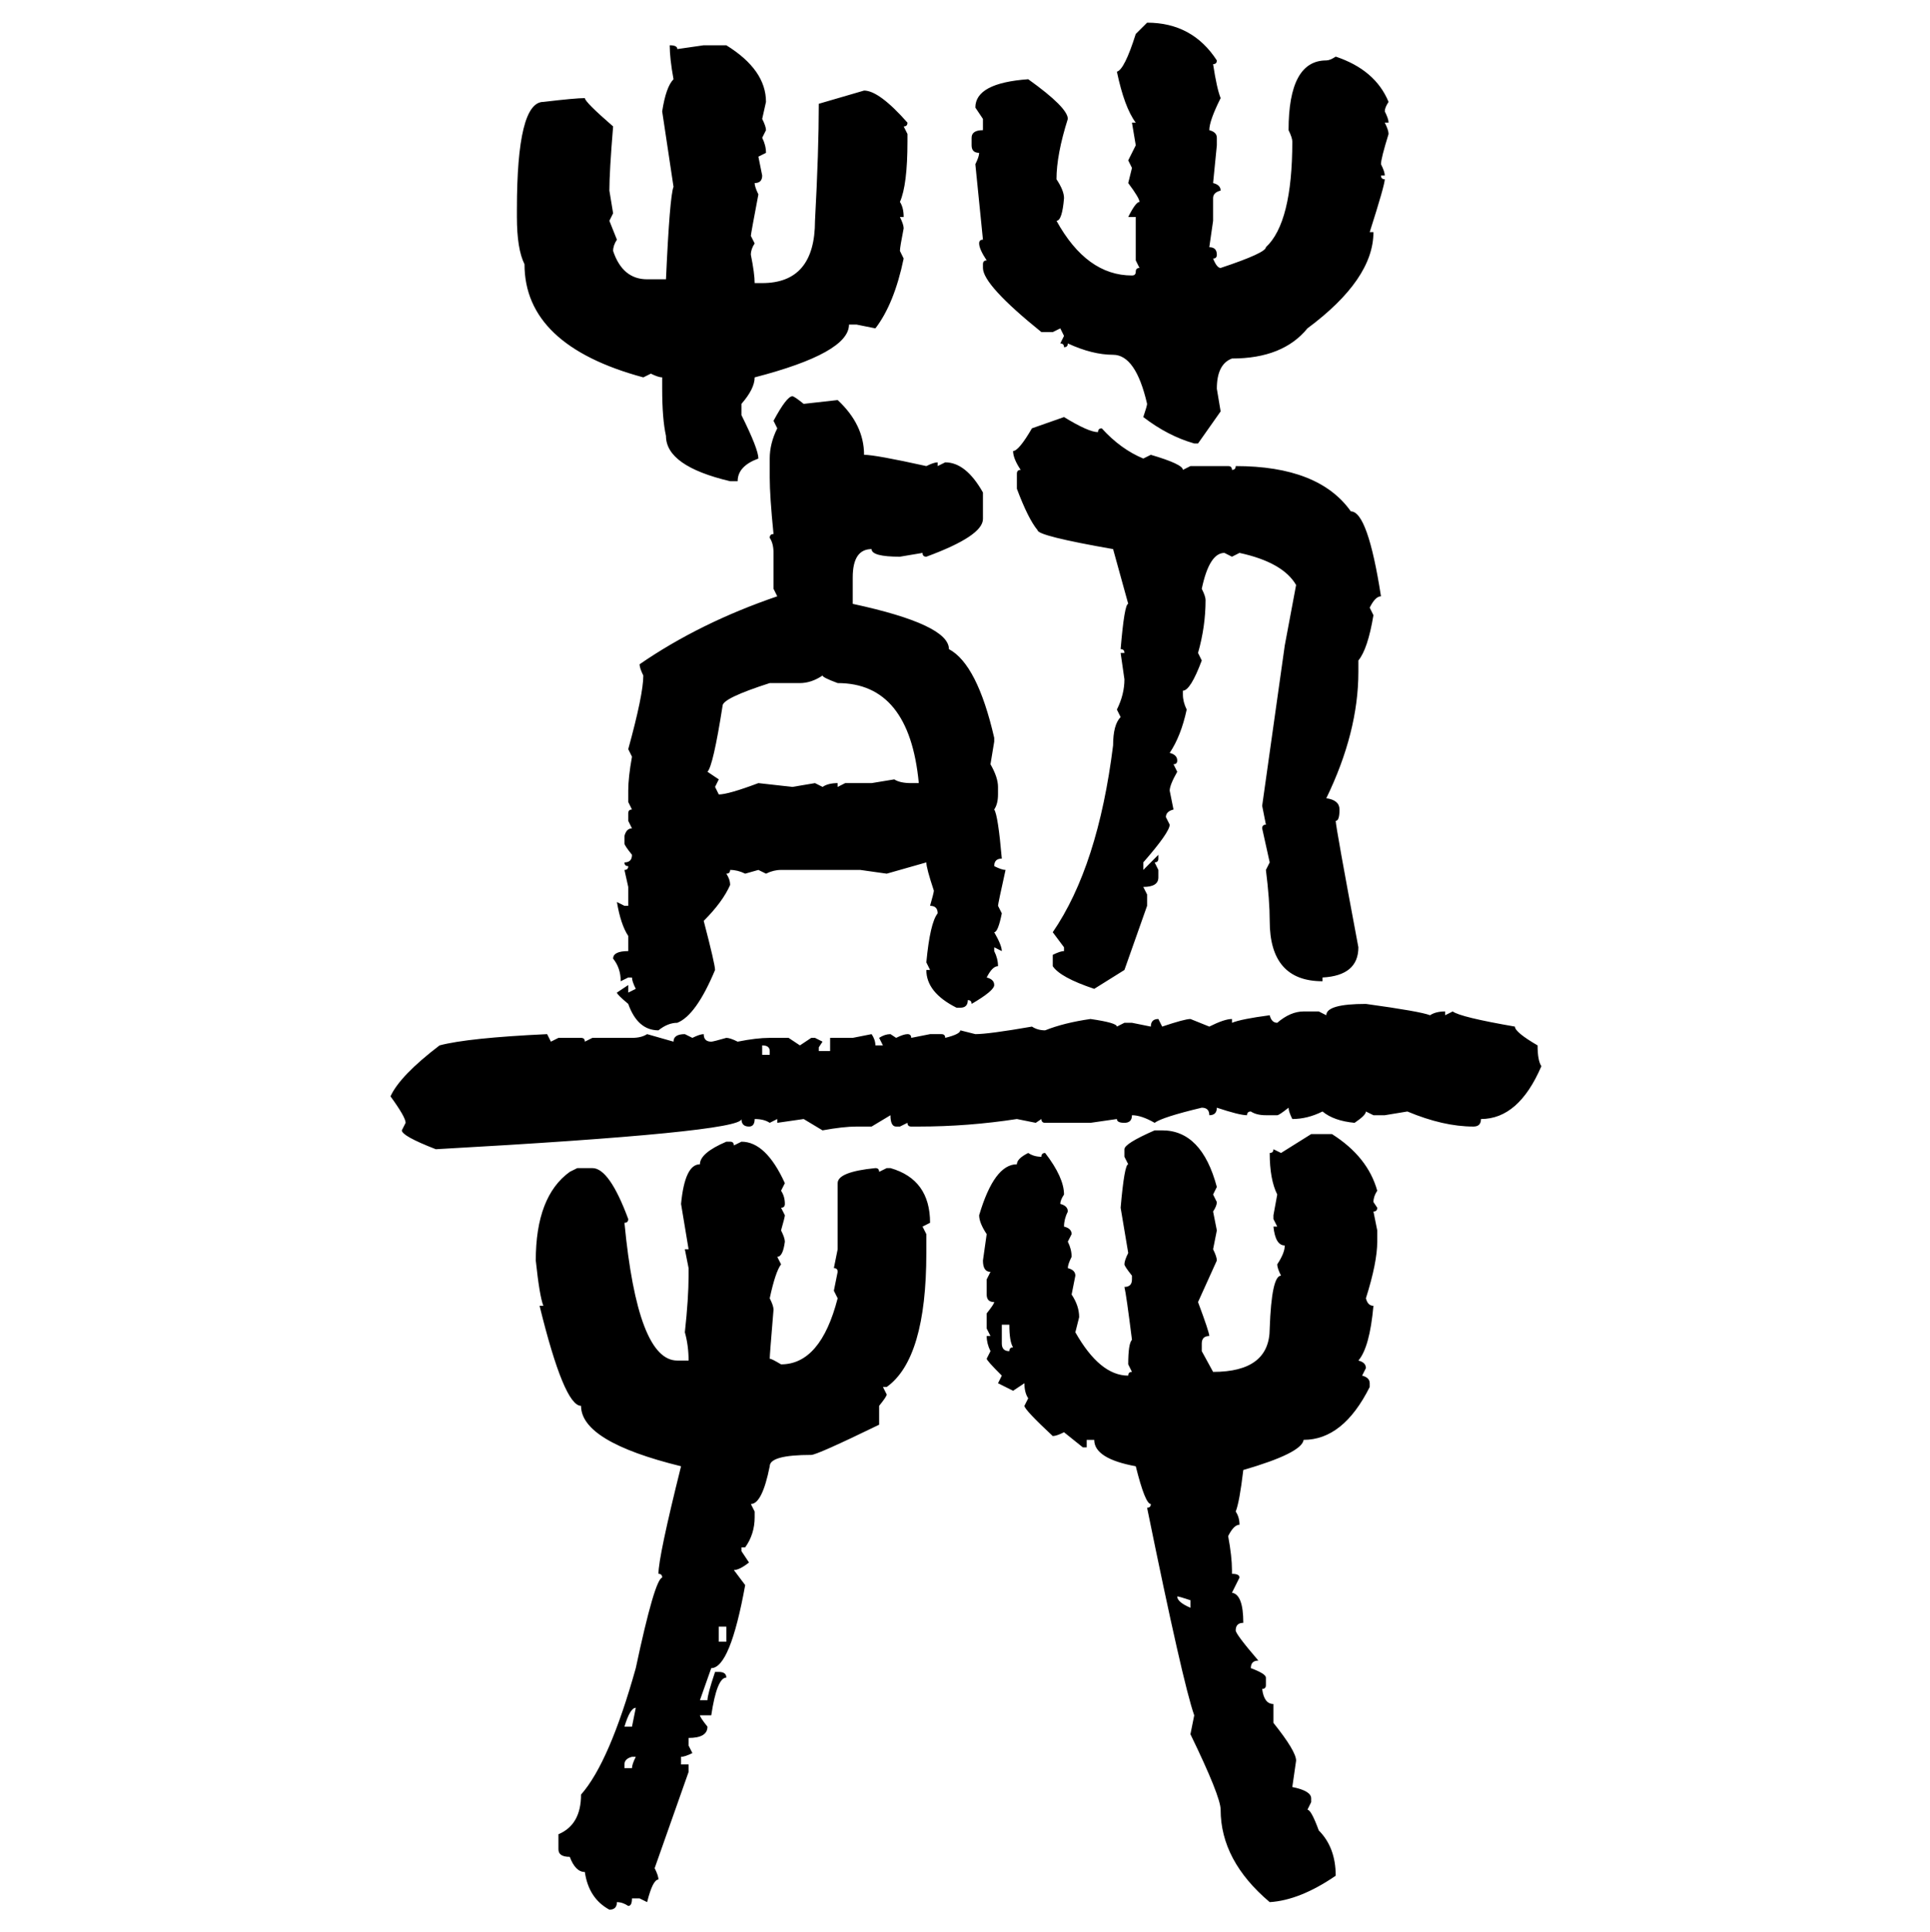 <svg xmlns="http://www.w3.org/2000/svg" xmlns:xlink="http://www.w3.org/1999/xlink" width="299.707" height="300"><path d="M176.37 5.27L178.13 3.52Q185.16 3.52 188.96 9.38L188.96 9.38Q188.96 9.96 188.38 9.96L188.38 9.96Q188.96 13.77 189.55 15.23L189.55 15.23Q187.79 18.75 187.79 20.21L187.79 20.21Q188.96 20.51 188.96 21.39L188.96 21.39L188.96 22.56L188.38 28.42Q189.55 28.71 189.55 29.59L189.55 29.59Q188.38 29.88 188.38 30.76L188.38 30.76L188.38 34.28L187.79 38.38Q188.96 38.38 188.96 39.55L188.96 39.55Q188.96 40.14 188.38 40.14L188.38 40.14Q188.96 41.60 189.55 41.60L189.55 41.60Q196.58 39.26 196.58 38.38L196.58 38.38Q200.68 34.57 200.68 21.97L200.68 21.97Q200.68 21.39 200.10 20.21L200.10 20.21Q200.10 9.38 205.96 9.38L205.96 9.38Q206.54 9.38 207.42 8.79L207.42 8.79Q213.57 10.84 215.63 15.82L215.63 15.82Q215.04 16.70 215.04 17.29L215.04 17.29Q215.63 18.46 215.63 19.04L215.63 19.04L215.04 19.04Q215.63 20.21 215.63 20.80L215.63 20.80Q214.45 24.61 214.45 25.49L214.45 25.49Q215.04 26.66 215.04 27.25L215.04 27.25L214.45 27.25Q214.45 27.83 215.04 27.83L215.04 27.83Q215.04 28.71 212.70 36.04L212.70 36.04L213.28 36.04Q213.28 43.36 203.03 50.98L203.03 50.98Q199.22 55.66 191.31 55.66L191.31 55.66Q188.96 56.54 188.96 60.35L188.96 60.35L189.55 63.87L186.04 68.85L185.45 68.85Q181.35 67.68 177.54 64.75L177.54 64.75Q178.13 62.99 178.13 62.70L178.13 62.70Q176.37 55.08 172.85 55.08L172.85 55.08Q169.63 55.08 165.82 53.32L165.82 53.32Q165.82 53.91 165.23 53.91L165.23 53.91Q165.23 53.32 164.65 53.32L164.65 53.32L165.23 52.15L164.65 50.98L163.48 51.56L161.72 51.56Q152.64 44.24 152.64 41.60L152.64 41.60L152.64 41.02Q152.64 40.43 153.22 40.43L153.22 40.43Q152.05 38.67 152.05 37.79L152.05 37.79Q152.05 37.21 152.64 37.21L152.64 37.21L151.46 25.49Q152.05 24.32 152.05 23.73L152.05 23.73Q150.88 23.73 150.88 22.56L150.88 22.56L150.88 21.39Q150.88 20.21 152.64 20.21L152.64 20.21L152.64 18.46L151.46 16.70Q151.46 12.89 159.67 12.30L159.67 12.30Q165.82 16.70 165.82 18.46L165.82 18.46Q164.06 24.02 164.06 27.83L164.06 27.83Q165.23 29.59 165.23 30.76L165.23 30.76Q164.94 34.28 164.06 34.28L164.06 34.28Q168.75 42.77 175.78 42.77L175.78 42.77Q176.37 42.77 176.37 42.19L176.37 42.19Q176.37 41.60 176.95 41.60L176.95 41.60L176.37 40.43L176.37 33.69L175.20 33.69Q176.37 31.35 176.95 31.35L176.95 31.35Q176.95 30.76 175.20 28.42L175.20 28.42L175.78 26.07L175.20 24.90L176.37 22.56L175.78 19.04L176.37 19.04Q174.61 16.70 173.44 11.13L173.44 11.13Q174.61 10.84 176.37 5.27L176.37 5.27ZM104.00 7.03L104.00 7.03Q105.18 7.03 105.18 7.62L105.18 7.62L109.28 7.03L112.79 7.03Q118.95 10.84 118.95 15.82L118.95 15.82L118.36 18.46Q118.95 19.63 118.95 20.21L118.95 20.21L118.36 21.39Q118.95 22.56 118.95 23.73L118.95 23.73L117.77 24.32L118.36 27.25Q118.36 28.42 117.19 28.42L117.19 28.42Q117.19 29.00 117.77 30.18L117.77 30.18Q116.60 36.33 116.60 36.62L116.60 36.62L117.19 37.79Q116.60 38.67 116.60 39.55L116.60 39.55Q117.19 42.48 117.19 43.95L117.19 43.95L118.36 43.95Q126.56 43.95 126.56 34.28L126.56 34.28Q127.15 23.44 127.15 16.11L127.15 16.11L134.18 14.06Q136.52 14.06 140.92 19.04L140.92 19.04Q140.92 19.63 140.33 19.63L140.33 19.63L140.92 20.80L140.92 21.97Q140.92 28.71 139.75 31.35L139.75 31.35Q140.33 32.23 140.33 33.69L140.33 33.69L139.75 33.69Q140.33 34.86 140.33 35.45L140.33 35.45Q139.75 38.38 139.75 38.96L139.75 38.96L140.33 40.14Q138.87 47.17 135.94 50.98L135.94 50.98L133.01 50.39L131.84 50.39Q131.84 54.79 117.19 58.59L117.19 58.59Q117.19 60.35 115.14 62.70L115.14 62.70L115.14 64.45Q117.77 69.73 117.77 71.19L117.77 71.19Q114.55 72.36 114.55 74.71L114.55 74.71L113.38 74.71Q103.42 72.36 103.42 67.68L103.42 67.68Q102.83 65.04 102.83 60.35L102.83 60.35L102.83 58.59Q102.25 58.59 101.07 58.01L101.07 58.01L99.90 58.59Q81.45 53.61 81.45 41.02L81.45 41.02Q80.27 38.67 80.27 33.69L80.27 33.69L80.27 32.52Q80.27 15.82 84.38 15.82L84.38 15.82Q89.36 15.23 90.82 15.23L90.82 15.23Q90.82 15.82 95.21 19.63L95.21 19.63Q94.63 26.66 94.63 29.59L94.63 29.59L95.21 33.11L94.63 34.28L95.80 37.21Q95.21 38.09 95.21 38.96L95.21 38.96Q96.68 43.36 100.49 43.36L100.49 43.36L103.42 43.36Q104.00 30.47 104.59 29.00L104.59 29.00L102.83 17.29Q103.42 13.48 104.59 12.30L104.59 12.30Q104.00 9.08 104.00 7.03ZM123.05 61.52L123.05 61.52Q123.34 61.52 124.80 62.70L124.80 62.70L130.08 62.11Q134.18 65.92 134.18 70.61L134.18 70.61Q135.94 70.61 143.85 72.36L143.85 72.36Q145.02 71.78 145.61 71.78L145.61 71.78L145.61 72.36L146.78 71.78Q150 71.78 152.64 76.46L152.64 76.46L152.64 80.57Q152.64 83.20 143.85 86.43L143.85 86.43Q143.26 86.43 143.26 85.84L143.26 85.84L139.75 86.43Q135.35 86.43 135.35 85.25L135.35 85.25Q132.42 85.25 132.42 89.65L132.42 89.65L132.42 93.75Q147.36 96.97 147.36 100.78L147.36 100.78Q151.76 103.13 154.39 114.55L154.39 114.55L154.39 115.14L153.81 118.65Q154.98 120.70 154.98 122.17L154.98 122.17L154.98 123.34Q154.98 124.80 154.39 125.68L154.39 125.68Q154.98 126.56 155.57 133.30L155.57 133.30Q154.39 133.30 154.39 134.47L154.39 134.47Q155.57 135.06 156.15 135.06L156.15 135.06Q154.98 140.33 154.98 140.63L154.98 140.63L155.57 141.80Q154.98 144.73 154.39 144.73L154.39 144.73Q155.57 146.78 155.57 147.66L155.57 147.66L154.39 147.07L154.39 147.66Q154.98 148.83 154.98 150L154.98 150Q154.10 150 153.22 151.76L153.22 151.76Q154.39 152.05 154.39 152.93L154.39 152.93Q154.39 153.81 150.88 155.86L150.88 155.86Q150.88 155.27 150.29 155.27L150.29 155.27Q150.29 156.45 149.12 156.45L149.12 156.45L148.54 156.45Q143.85 154.10 143.85 150.59L143.85 150.59L144.43 150.59L143.85 149.41Q144.43 143.26 145.61 141.80L145.61 141.80Q145.61 140.63 144.43 140.63L144.43 140.63Q145.02 138.57 145.02 138.28L145.02 138.28Q143.85 134.77 143.85 133.89L143.85 133.89L137.70 135.64L133.59 135.06L121.29 135.06Q120.12 135.06 118.95 135.64L118.95 135.64L117.77 135.06L115.72 135.64Q114.55 135.06 113.38 135.06L113.38 135.06Q113.38 135.64 112.79 135.64L112.79 135.64Q113.38 136.52 113.38 137.40L113.38 137.40Q112.21 140.04 109.28 142.97L109.28 142.97Q111.04 149.71 111.04 150.59L111.04 150.59Q108.11 157.62 105.18 158.79L105.18 158.79Q103.71 158.79 102.25 159.96L102.25 159.96Q99.02 159.96 97.56 155.86L97.56 155.86Q95.80 154.39 95.80 154.10L95.80 154.10L97.56 152.93L97.56 154.10L98.73 153.52Q98.14 152.34 98.14 151.76L98.14 151.76L97.56 151.76L96.39 152.34Q96.39 150.29 95.21 148.83L95.21 148.83Q95.21 147.66 97.56 147.66L97.56 147.66L97.56 145.31Q96.39 143.55 95.80 140.04L95.80 140.04L96.97 140.63L97.56 140.63L97.56 137.70L96.97 135.06Q97.56 135.06 97.56 134.47L97.56 134.47Q96.97 134.47 96.97 133.89L96.97 133.89Q98.14 133.89 98.14 132.71L98.14 132.71Q96.97 131.25 96.97 130.96L96.97 130.96L96.97 129.79Q97.27 128.61 98.14 128.61L98.14 128.61L97.56 127.44L97.56 126.27Q97.56 125.68 98.14 125.68L98.14 125.68L97.56 124.51L97.56 122.75Q97.56 120.70 98.14 117.48L98.14 117.48L97.56 116.31Q99.90 107.81 99.90 104.88L99.90 104.88Q99.32 103.71 99.32 103.13L99.32 103.13Q108.69 96.68 120.70 92.58L120.70 92.58L120.12 91.41L120.12 85.84Q120.12 84.38 119.53 83.50L119.53 83.50Q119.53 82.91 120.12 82.91L120.12 82.91Q119.53 77.05 119.53 74.12L119.53 74.12L119.53 71.19Q119.53 68.85 120.70 66.50L120.70 66.50L120.12 65.33Q122.17 61.52 123.05 61.52ZM160.25 66.50L165.23 64.75Q169.04 67.09 170.51 67.09L170.51 67.09Q170.51 66.50 171.09 66.50L171.09 66.50Q174.02 69.73 177.54 71.19L177.54 71.19L178.71 70.61Q183.69 72.07 183.69 72.95L183.69 72.95L184.86 72.36L190.72 72.36Q191.31 72.36 191.31 72.95L191.31 72.95Q191.89 72.95 191.89 72.36L191.89 72.36Q204.79 72.36 209.77 79.39L209.77 79.39Q212.40 79.39 214.45 92.58L214.45 92.58Q213.57 92.58 212.70 94.34L212.70 94.34L213.28 95.51Q212.40 100.78 210.94 102.54L210.94 102.54L210.94 104.30Q210.94 113.67 205.96 123.93L205.96 123.93Q208.01 124.22 208.01 125.68L208.01 125.68Q208.01 127.44 207.42 127.44L207.42 127.44Q207.42 128.32 210.94 147.07L210.94 147.07Q210.94 151.46 205.37 151.76L205.37 151.76L205.37 152.34Q197.17 152.34 197.17 142.97L197.17 142.97Q197.17 139.75 196.58 135.06L196.58 135.06L197.17 133.89L196.00 128.61Q196.00 128.03 196.58 128.03L196.58 128.03L196.00 125.10L199.51 100.20L201.27 90.82Q199.22 87.30 192.48 85.84L192.48 85.84L191.31 86.43L190.14 85.84Q187.79 85.84 186.62 91.41L186.62 91.41Q187.21 92.58 187.21 93.16L187.21 93.16Q187.21 97.27 186.04 101.37L186.04 101.37L186.62 102.54Q184.86 107.23 183.69 107.23L183.69 107.23L183.69 107.81Q183.69 108.98 184.28 110.16L184.28 110.16Q183.40 114.26 181.64 116.89L181.64 116.89Q182.81 117.19 182.81 118.07L182.81 118.07Q182.81 118.65 182.23 118.65L182.23 118.65L182.81 119.82Q181.64 121.88 181.64 122.75L181.64 122.75L182.23 125.68Q181.05 125.98 181.05 126.86L181.05 126.86L181.64 128.03Q181.64 129.20 177.54 133.89L177.54 133.89L177.54 135.06L179.88 132.71L179.88 133.30Q179.88 133.89 179.30 133.89L179.30 133.89L179.88 135.06L179.88 136.23Q179.88 137.70 177.54 137.70L177.54 137.70L178.13 138.87L178.13 140.63L174.61 150.59L169.92 153.52Q164.65 151.76 163.48 150L163.48 150L163.48 148.24Q164.65 147.66 165.23 147.66L165.23 147.66L165.23 147.07L163.48 144.73Q170.51 134.47 172.85 115.72L172.85 115.72Q172.85 112.50 174.02 111.33L174.02 111.33L173.44 110.16Q174.61 107.81 174.61 105.47L174.61 105.47L174.02 101.37L174.61 101.37Q174.61 100.78 174.02 100.78L174.02 100.78Q174.61 93.75 175.20 93.75L175.20 93.75L172.85 85.25Q161.13 83.20 161.13 82.32L161.13 82.32Q159.67 80.57 157.91 75.88L157.91 75.88L157.91 73.54Q157.91 72.95 158.50 72.95L158.50 72.95Q157.32 71.19 157.32 70.02L157.32 70.02Q158.20 70.02 160.25 66.50L160.25 66.50ZM124.22 106.05L124.22 106.05L119.53 106.05Q112.21 108.40 112.21 109.57L112.21 109.57Q110.74 118.95 109.86 119.82L109.86 119.82L111.62 121.00L111.04 122.17L111.62 123.34Q113.09 123.34 117.77 121.58L117.77 121.58L123.05 122.17L126.56 121.58L127.73 122.17Q128.61 121.58 130.08 121.58L130.08 121.58L130.08 122.17L131.25 121.58L135.35 121.58L138.87 121.00Q139.75 121.58 141.50 121.58L141.50 121.58L142.68 121.58Q141.21 106.05 130.08 106.05L130.08 106.05Q127.73 105.18 127.73 104.88L127.73 104.88Q125.98 106.05 124.22 106.05ZM212.11 155.86L212.11 155.86Q220.61 157.03 222.07 157.62L222.07 157.62Q222.95 157.03 224.41 157.03L224.41 157.03L224.41 157.62L225.59 157.03Q226.76 157.91 235.25 159.38L235.25 159.38Q235.25 160.25 238.77 162.30L238.77 162.30Q238.77 164.65 239.36 165.53L239.36 165.53Q235.84 173.73 229.98 173.73L229.98 173.73Q229.98 174.90 228.81 174.90L228.81 174.90Q224.12 174.90 218.55 172.56L218.55 172.56L215.04 173.14L213.28 173.14L212.11 172.56Q212.11 173.14 210.35 174.32L210.35 174.32Q207.13 174.02 205.37 172.56L205.37 172.56Q203.03 173.73 200.68 173.73L200.68 173.73Q200.10 172.56 200.10 171.97L200.10 171.97Q198.63 173.14 198.34 173.14L198.34 173.14L196.58 173.14Q195.12 173.14 194.24 172.56L194.24 172.56Q193.65 172.56 193.65 173.14L193.65 173.14Q192.48 173.14 188.96 171.97L188.96 171.97Q188.96 173.14 187.79 173.14L187.79 173.14Q187.79 171.97 186.62 171.97L186.62 171.97Q180.47 173.44 179.30 174.32L179.30 174.32Q177.25 173.14 175.78 173.14L175.78 173.14Q175.78 174.32 174.61 174.32L174.61 174.32Q173.44 174.32 173.44 173.73L173.44 173.73L169.34 174.32L162.30 174.32Q161.72 174.32 161.72 173.73L161.72 173.73L160.84 174.32L157.91 173.73Q150.29 174.90 142.68 174.90L142.68 174.90L141.50 174.90Q140.92 174.90 140.92 174.32L140.92 174.32L139.75 174.90L139.16 174.90Q138.28 174.90 138.28 173.14L138.28 173.14L135.35 174.90L133.01 174.90Q130.96 174.90 127.73 175.49L127.73 175.49L124.80 173.73L120.70 174.32L120.70 173.73L119.53 174.32Q118.65 173.73 117.19 173.73L117.19 173.73Q117.19 174.90 116.31 174.90L116.31 174.90Q115.14 174.90 115.14 173.73L115.14 173.73Q115.14 175.78 67.68 178.42L67.68 178.42Q62.40 176.37 62.40 175.49L62.40 175.49L62.99 174.32Q62.99 173.44 60.64 170.21L60.64 170.21Q62.11 166.99 68.26 162.30L68.26 162.30Q72.66 161.13 84.96 160.55L84.96 160.55L85.55 161.72L86.72 161.13L90.23 161.13Q90.82 161.13 90.82 161.72L90.82 161.72L91.99 161.13L98.14 161.13Q99.61 161.13 100.49 160.55L100.49 160.55L104.59 161.72Q104.59 160.55 106.35 160.55L106.35 160.55L107.52 161.13Q108.69 160.55 109.28 160.55L109.28 160.55Q109.28 161.72 110.45 161.72L110.45 161.72Q110.74 161.72 112.79 161.13L112.79 161.13Q113.38 161.13 114.55 161.72L114.55 161.72Q117.48 161.13 119.53 161.13L119.53 161.13L122.46 161.13L124.22 162.30L125.98 161.13L126.56 161.13L127.73 161.72L127.15 162.60L127.15 163.18L128.91 163.18L128.91 161.13L132.42 161.13L135.35 160.55Q135.94 161.43 135.94 162.30L135.94 162.30L137.11 162.30L136.52 161.13Q137.40 160.55 138.28 160.55L138.28 160.55L139.16 161.13Q140.33 160.55 140.92 160.55L140.92 160.55Q141.50 160.55 141.50 161.13L141.50 161.13L144.43 160.55L146.19 160.55Q146.78 160.55 146.78 161.13L146.78 161.13Q149.12 160.55 149.12 159.96L149.12 159.96L151.46 160.55Q153.52 160.55 160.25 159.38L160.25 159.38Q161.13 159.96 162.30 159.96L162.30 159.96Q165.23 158.79 169.34 158.20L169.34 158.20Q173.44 158.79 173.44 159.38L173.44 159.38L174.61 158.79L175.78 158.79L178.71 159.38Q178.71 158.20 179.88 158.20L179.88 158.20L180.47 159.38Q183.98 158.20 184.86 158.20L184.86 158.20L187.79 159.38Q190.14 158.20 191.31 158.20L191.31 158.20L191.31 158.79Q192.77 158.20 197.17 157.62L197.17 157.62Q197.46 158.79 198.34 158.79L198.34 158.79Q200.39 157.03 202.44 157.03L202.44 157.03L204.79 157.03L205.96 157.62Q205.96 155.86 212.11 155.86ZM118.36 162.30L118.36 162.30L118.36 163.77L119.53 163.77L119.53 163.18Q119.53 162.30 118.36 162.30ZM179.30 175.49L179.30 175.49L180.47 175.49Q186.62 175.49 188.96 184.28L188.96 184.28L188.38 185.45L188.96 186.62Q188.96 187.21 188.38 188.09L188.38 188.09L188.96 191.02L188.38 193.95Q188.96 195.12 188.96 195.70L188.96 195.70L186.04 202.15Q187.79 206.84 187.79 207.42L187.79 207.42Q186.62 207.42 186.62 208.59L186.62 208.59L186.62 209.77L188.38 212.99Q197.17 212.99 197.17 206.25L197.17 206.25Q197.46 198.05 198.93 198.05L198.93 198.05Q198.34 196.88 198.34 196.29L198.34 196.29Q199.51 194.53 199.51 193.36L199.51 193.36Q198.05 193.36 197.75 190.43L197.75 190.43L198.34 190.43L197.75 189.26L197.75 188.67L198.34 185.45Q197.17 183.11 197.17 179.00L197.17 179.00Q197.75 179.00 197.75 178.42L197.75 178.42L198.93 179.00L203.61 176.07L206.84 176.07Q212.40 179.59 213.87 184.86L213.87 184.86Q213.28 185.74 213.28 186.62L213.28 186.62L213.87 187.50Q213.87 188.09 213.28 188.09L213.28 188.09L213.87 191.02L213.87 192.77Q213.87 196.00 212.11 201.56L212.11 201.56Q212.40 202.73 213.28 202.73L213.28 202.73Q212.70 209.18 210.94 211.23L210.94 211.23Q212.11 211.52 212.11 212.40L212.11 212.40L211.52 213.57Q212.70 213.87 212.70 214.75L212.70 214.75L212.70 215.33Q208.59 223.54 202.44 223.54L202.44 223.54Q202.15 225.59 193.07 228.22L193.07 228.22Q192.48 233.20 191.89 234.67L191.89 234.67Q192.48 235.55 192.48 236.72L192.48 236.72Q191.60 236.72 190.72 238.48L190.72 238.48Q191.31 241.70 191.31 243.75L191.31 243.75L191.31 244.34Q192.48 244.34 192.48 244.92L192.48 244.92L191.31 247.27Q193.07 247.56 193.07 251.95L193.07 251.95Q191.89 251.95 191.89 253.13L191.89 253.13Q191.89 253.71 195.41 257.81L195.41 257.81Q194.24 257.81 194.24 258.98L194.24 258.98Q196.58 259.86 196.58 260.45L196.58 260.45L196.58 261.62Q196.58 262.21 196.00 262.21L196.00 262.21Q196.29 264.55 197.75 264.55L197.75 264.55L197.75 267.48Q201.27 271.88 201.27 273.34L201.27 273.34L200.68 277.44Q203.61 278.03 203.61 279.20L203.61 279.20L203.61 279.79L203.03 280.96Q203.61 280.96 204.79 284.18L204.79 284.18Q207.42 286.82 207.42 291.21L207.42 291.21Q201.86 295.02 197.17 295.31L197.17 295.31Q189.55 288.87 189.55 280.96L189.55 280.96Q189.55 278.91 184.86 269.24L184.86 269.24L185.45 266.31Q183.69 261.33 178.13 234.08L178.13 234.08Q178.71 234.08 178.71 233.50L178.71 233.50Q177.83 233.50 176.37 227.64L176.37 227.64Q169.92 226.46 169.92 223.54L169.92 223.54L168.75 223.54L168.75 224.71L168.16 224.71L165.23 222.36Q164.06 222.95 163.48 222.95L163.48 222.95Q159.08 218.85 159.08 218.26L159.08 218.26L159.67 217.09Q159.08 216.21 159.08 214.75L159.08 214.75L157.32 215.92L154.98 214.75L155.57 213.57Q153.22 211.23 153.22 210.94L153.22 210.94L153.81 209.77Q153.22 208.59 153.22 207.42L153.22 207.42L153.81 207.42L153.22 206.25L153.22 203.91Q154.39 202.44 154.39 202.15L154.39 202.15Q153.22 202.15 153.22 200.98L153.22 200.98L153.22 198.63L153.81 197.46Q152.64 197.46 152.64 195.70L152.64 195.70L153.22 191.60Q152.05 189.84 152.05 188.67L152.05 188.67Q154.39 180.76 157.91 180.76L157.91 180.76Q157.91 179.88 159.67 179.00L159.67 179.00Q160.55 179.59 161.72 179.59L161.72 179.59Q161.72 179.00 162.30 179.00L162.30 179.00Q165.23 182.81 165.23 185.45L165.23 185.45Q164.65 186.33 164.65 186.91L164.65 186.91Q165.82 187.21 165.82 188.09L165.82 188.09Q165.23 189.26 165.23 190.43L165.23 190.43Q166.41 190.72 166.41 191.60L166.41 191.60L165.82 192.77Q166.41 193.95 166.41 195.12L166.41 195.12Q165.82 196.29 165.82 196.88L165.82 196.88Q166.99 197.17 166.99 198.05L166.99 198.05L166.41 200.98Q167.58 202.73 167.58 204.49L167.58 204.49L166.99 206.84Q170.80 213.57 175.20 213.57L175.20 213.57Q175.20 212.99 175.78 212.99L175.78 212.99L175.20 211.82Q175.20 208.59 175.78 208.01L175.78 208.01Q174.90 200.98 174.61 199.80L174.61 199.80Q175.78 199.80 175.78 198.63L175.78 198.63L175.78 198.05Q174.61 196.58 174.61 196.29L174.61 196.29Q174.61 195.70 175.20 194.53L175.20 194.53L174.02 187.50Q174.61 180.76 175.20 180.76L175.20 180.76L174.61 179.59L174.61 178.42Q174.61 177.54 179.30 175.49ZM112.79 177.25L112.79 177.25L113.38 177.25Q113.96 177.25 113.96 177.83L113.96 177.83L115.14 177.25Q118.95 177.25 121.88 183.69L121.88 183.69L121.29 184.86Q121.88 185.74 121.88 186.91L121.88 186.91Q121.88 187.50 121.29 187.50L121.29 187.50L121.88 188.67Q121.88 188.96 121.29 191.02L121.29 191.02Q121.88 192.19 121.88 192.77L121.88 192.77Q121.58 195.12 120.70 195.12L120.70 195.12L121.29 196.29Q120.41 197.46 119.53 201.56L119.53 201.56Q120.12 202.73 120.12 203.32L120.12 203.32Q119.53 210.35 119.53 210.94L119.53 210.94Q119.82 210.94 121.29 211.82L121.29 211.82Q127.44 211.82 130.08 201.56L130.08 201.56L129.49 200.39L130.08 197.46Q130.08 196.88 129.49 196.88L129.49 196.88L130.08 193.95L130.08 183.69Q130.08 181.93 135.94 181.35L135.94 181.35Q136.52 181.35 136.52 181.93L136.52 181.93L137.70 181.35L138.28 181.35Q144.43 183.11 144.43 189.84L144.43 189.84L143.26 190.43L143.85 191.60L143.85 194.53Q143.85 210.94 137.70 215.33L137.70 215.33L137.11 215.33L137.70 216.50Q137.70 216.80 136.52 218.26L136.52 218.26L136.52 221.19Q126.86 225.88 125.98 225.88L125.98 225.88Q119.53 225.88 119.53 227.64L119.53 227.64Q118.36 233.50 116.60 233.50L116.60 233.50L117.19 234.67L117.19 235.55Q117.19 238.18 115.72 240.23L115.72 240.23L115.14 240.23L115.14 240.82L116.31 242.58Q114.84 243.75 113.96 243.75L113.96 243.75L115.72 246.09Q113.38 258.98 110.45 258.98L110.45 258.98L108.69 263.96L109.86 263.96Q109.86 263.09 111.04 259.57L111.04 259.57L111.62 259.57Q112.79 259.57 112.79 260.45L112.79 260.45Q111.33 260.45 110.45 266.31L110.45 266.31L108.69 266.31Q108.69 266.60 109.86 268.07L109.86 268.07Q109.86 269.82 106.93 269.82L106.93 269.82L106.93 271.00L107.52 272.17Q106.35 272.75 105.76 272.75L105.76 272.75L105.76 273.93L106.93 273.93L106.93 275.10L101.66 290.04Q102.25 291.21 102.25 291.80L102.25 291.80Q101.37 291.80 100.49 295.31L100.49 295.31L99.32 294.73L98.14 294.73Q98.14 295.90 97.56 295.90L97.56 295.90Q96.68 295.31 95.80 295.31L95.80 295.31Q95.80 296.48 94.63 296.48L94.63 296.48Q91.41 294.73 90.82 290.63L90.82 290.63Q89.36 290.63 88.48 288.28L88.48 288.28Q86.72 288.28 86.72 287.11L86.72 287.11L86.72 284.77Q90.23 283.30 90.23 278.61L90.23 278.61Q94.63 273.63 98.73 258.98L98.73 258.98Q101.66 245.21 102.83 244.92L102.83 244.92Q102.83 244.34 102.25 244.34L102.25 244.34Q102.25 241.70 105.76 227.64L105.76 227.64Q90.23 223.83 90.23 218.26L90.23 218.26Q87.60 218.26 83.79 202.73L83.79 202.73L84.38 202.73Q83.79 201.27 83.20 195.70L83.20 195.70Q83.20 185.74 88.48 181.93L88.48 181.93L89.65 181.35L91.99 181.35Q94.63 181.35 97.56 189.26L97.56 189.26Q97.56 189.84 96.97 189.84L96.97 189.84Q99.02 211.23 105.18 211.23L105.18 211.23L106.93 211.23Q106.93 208.89 106.35 206.84L106.35 206.84Q106.93 201.56 106.93 198.05L106.93 198.05L106.93 196.88L106.35 193.95L106.93 193.95L105.76 186.91Q106.35 180.76 108.69 180.76L108.69 180.76Q108.69 179.00 112.79 177.25ZM156.74 205.66L155.57 205.66L155.57 208.59Q155.57 209.77 156.74 209.77L156.74 209.77Q156.74 209.18 157.32 209.18L157.32 209.18Q156.74 208.30 156.74 205.66L156.74 205.66ZM182.81 247.85L182.81 247.85Q182.81 248.73 184.86 249.61L184.86 249.61L184.86 248.44Q183.11 247.85 182.81 247.85ZM112.79 252.54L111.62 252.54L111.62 254.88L112.79 254.88L112.79 252.54ZM96.97 268.07L96.97 268.07L98.14 268.07L98.73 265.14Q97.85 265.14 96.97 268.07ZM96.97 273.93L96.97 273.93L96.97 274.51L98.14 274.51Q98.14 273.93 98.73 272.75L98.73 272.75L98.14 272.75Q96.97 273.05 96.97 273.93Z"/></svg>
